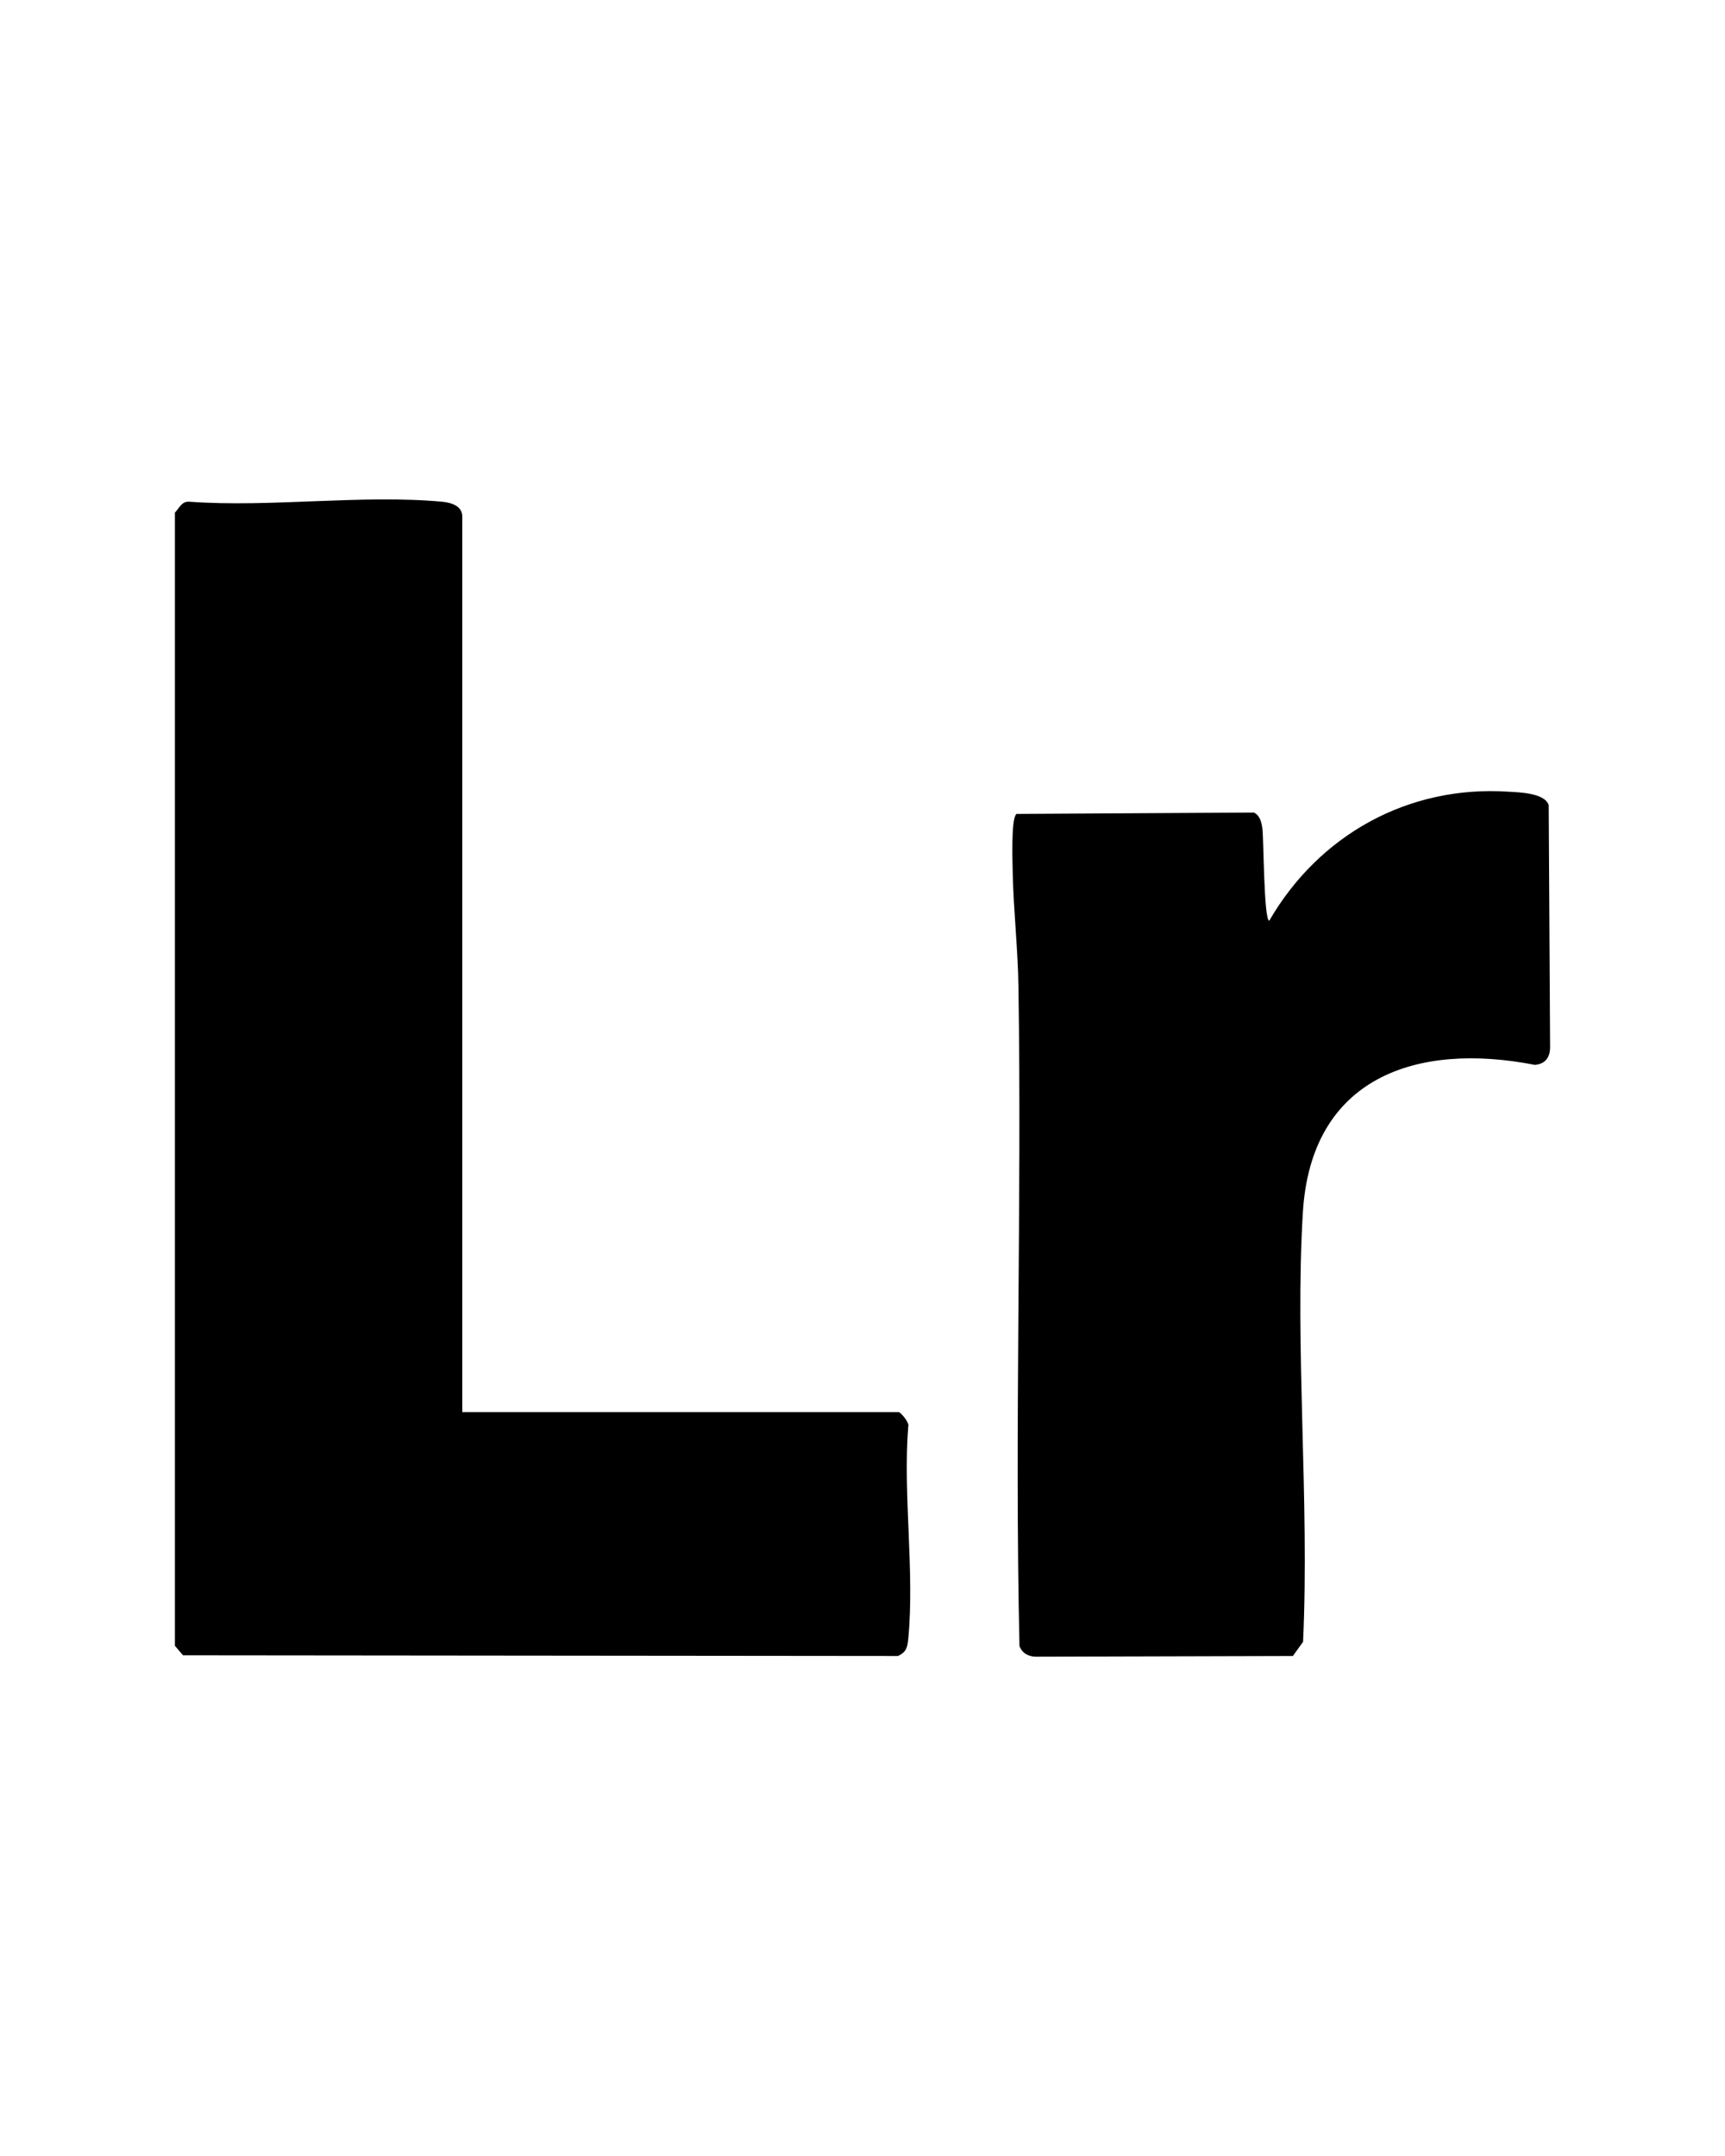 <?xml version="1.0" encoding="UTF-8"?>
<svg xmlns="http://www.w3.org/2000/svg" id="katman_1" version="1.2" viewBox="0 0 100 125">
  <path d="M10.14,29.72c.27-.28.39-.67.85-.63,4.72.34,10-.43,14.65,0,.5.05,1.16.23,1.16.86v51.92h25.3c.1,0,.65.62.55.85-.31,3.95.38,8.44,0,12.32-.05.48-.11.74-.59.97l-41.45-.04-.47-.55V29.72Z"></path>
  <path d="M58.91,47.19l13.78-.08c.35.16.44.57.49.91.08.54.08,5.35.4,5.36,2.88-4.97,8.05-7.86,13.86-7.48.69.04,2.11.08,2.34.78l.08,13.95c.02.62-.23,1.05-.88,1.11-6.9-1.35-12.97.75-13.45,8.53s.39,16.75.01,24.92l-.59.82-14.91.04c-.43-.01-.79-.2-.94-.62-.29-12.74.14-25.49-.06-38.23-.03-2.14-.28-4.38-.33-6.52-.01-.62-.11-3.16.2-3.47Z"></path>
</svg>
